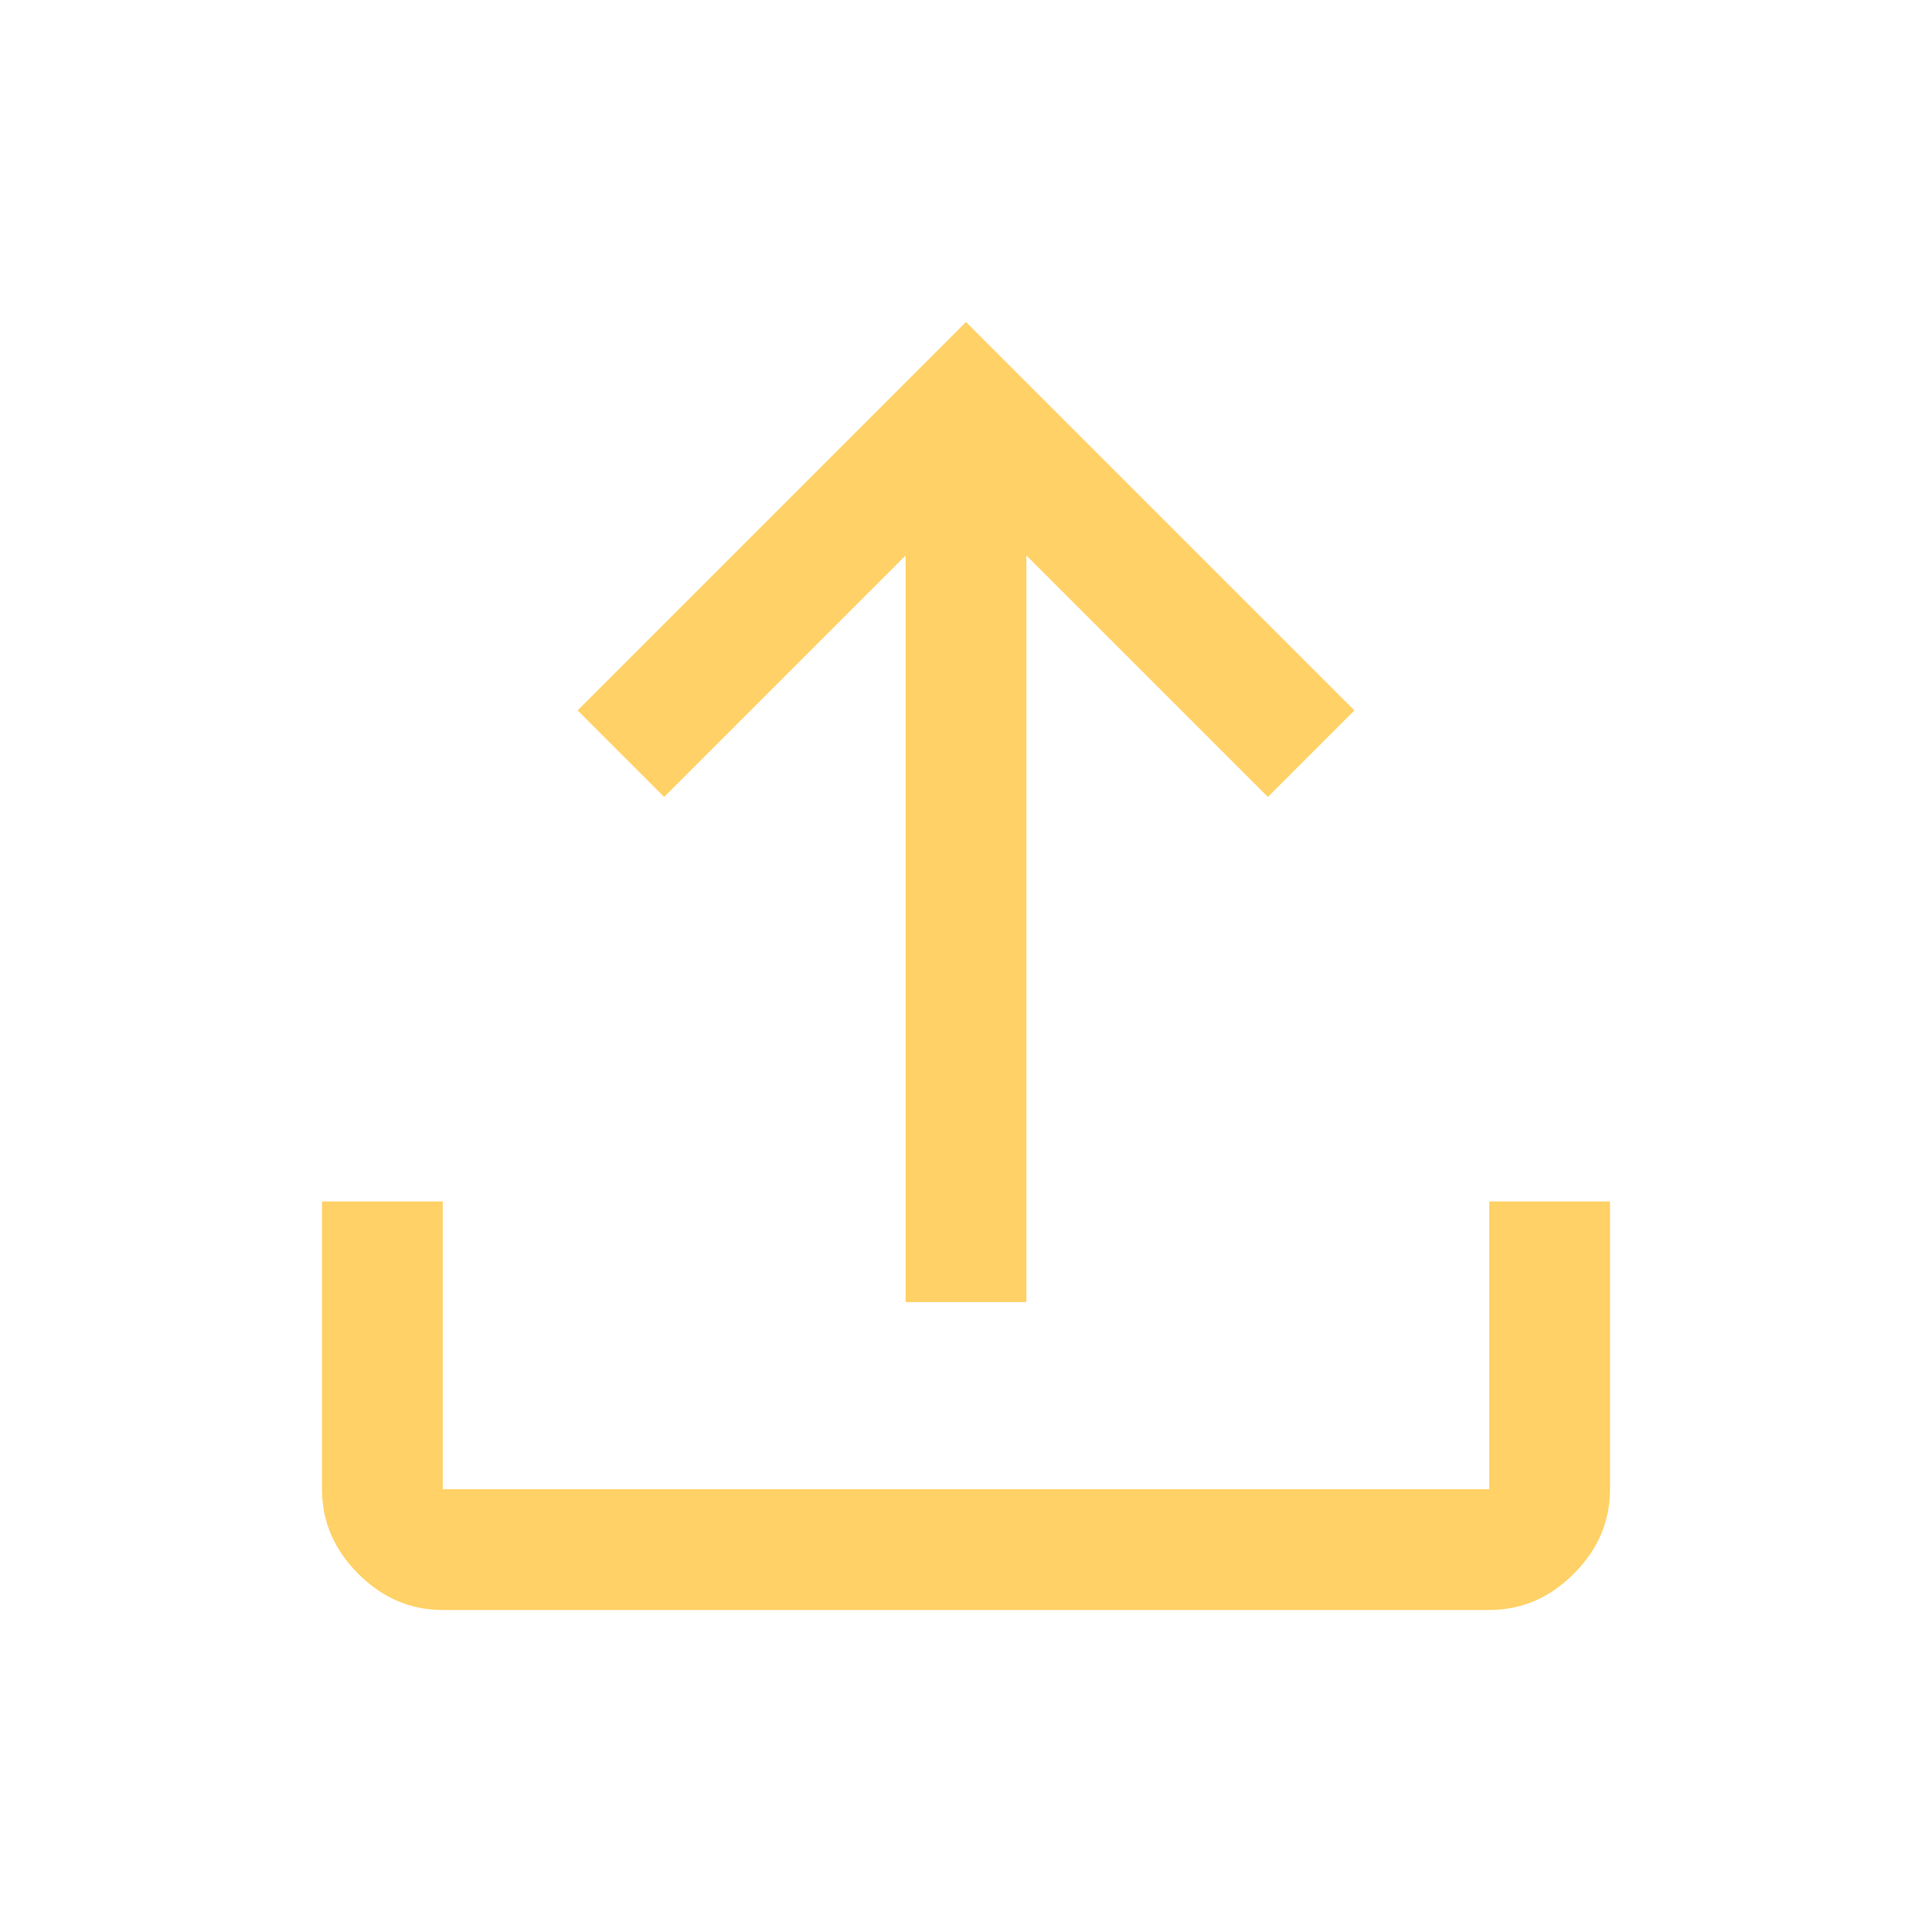<svg xmlns="http://www.w3.org/2000/svg" height="48px" viewBox="0 -960 960 960" width="48px" fill="#FFD166"><path d="M450-313v-371L330-564l-43-43 193-193 193 193-43 43-120-120v371h-60ZM220-160q-24 0-42-18t-18-42v-143h60v143h520v-143h60v143q0 24-18 42t-42 18H220Z"/></svg>